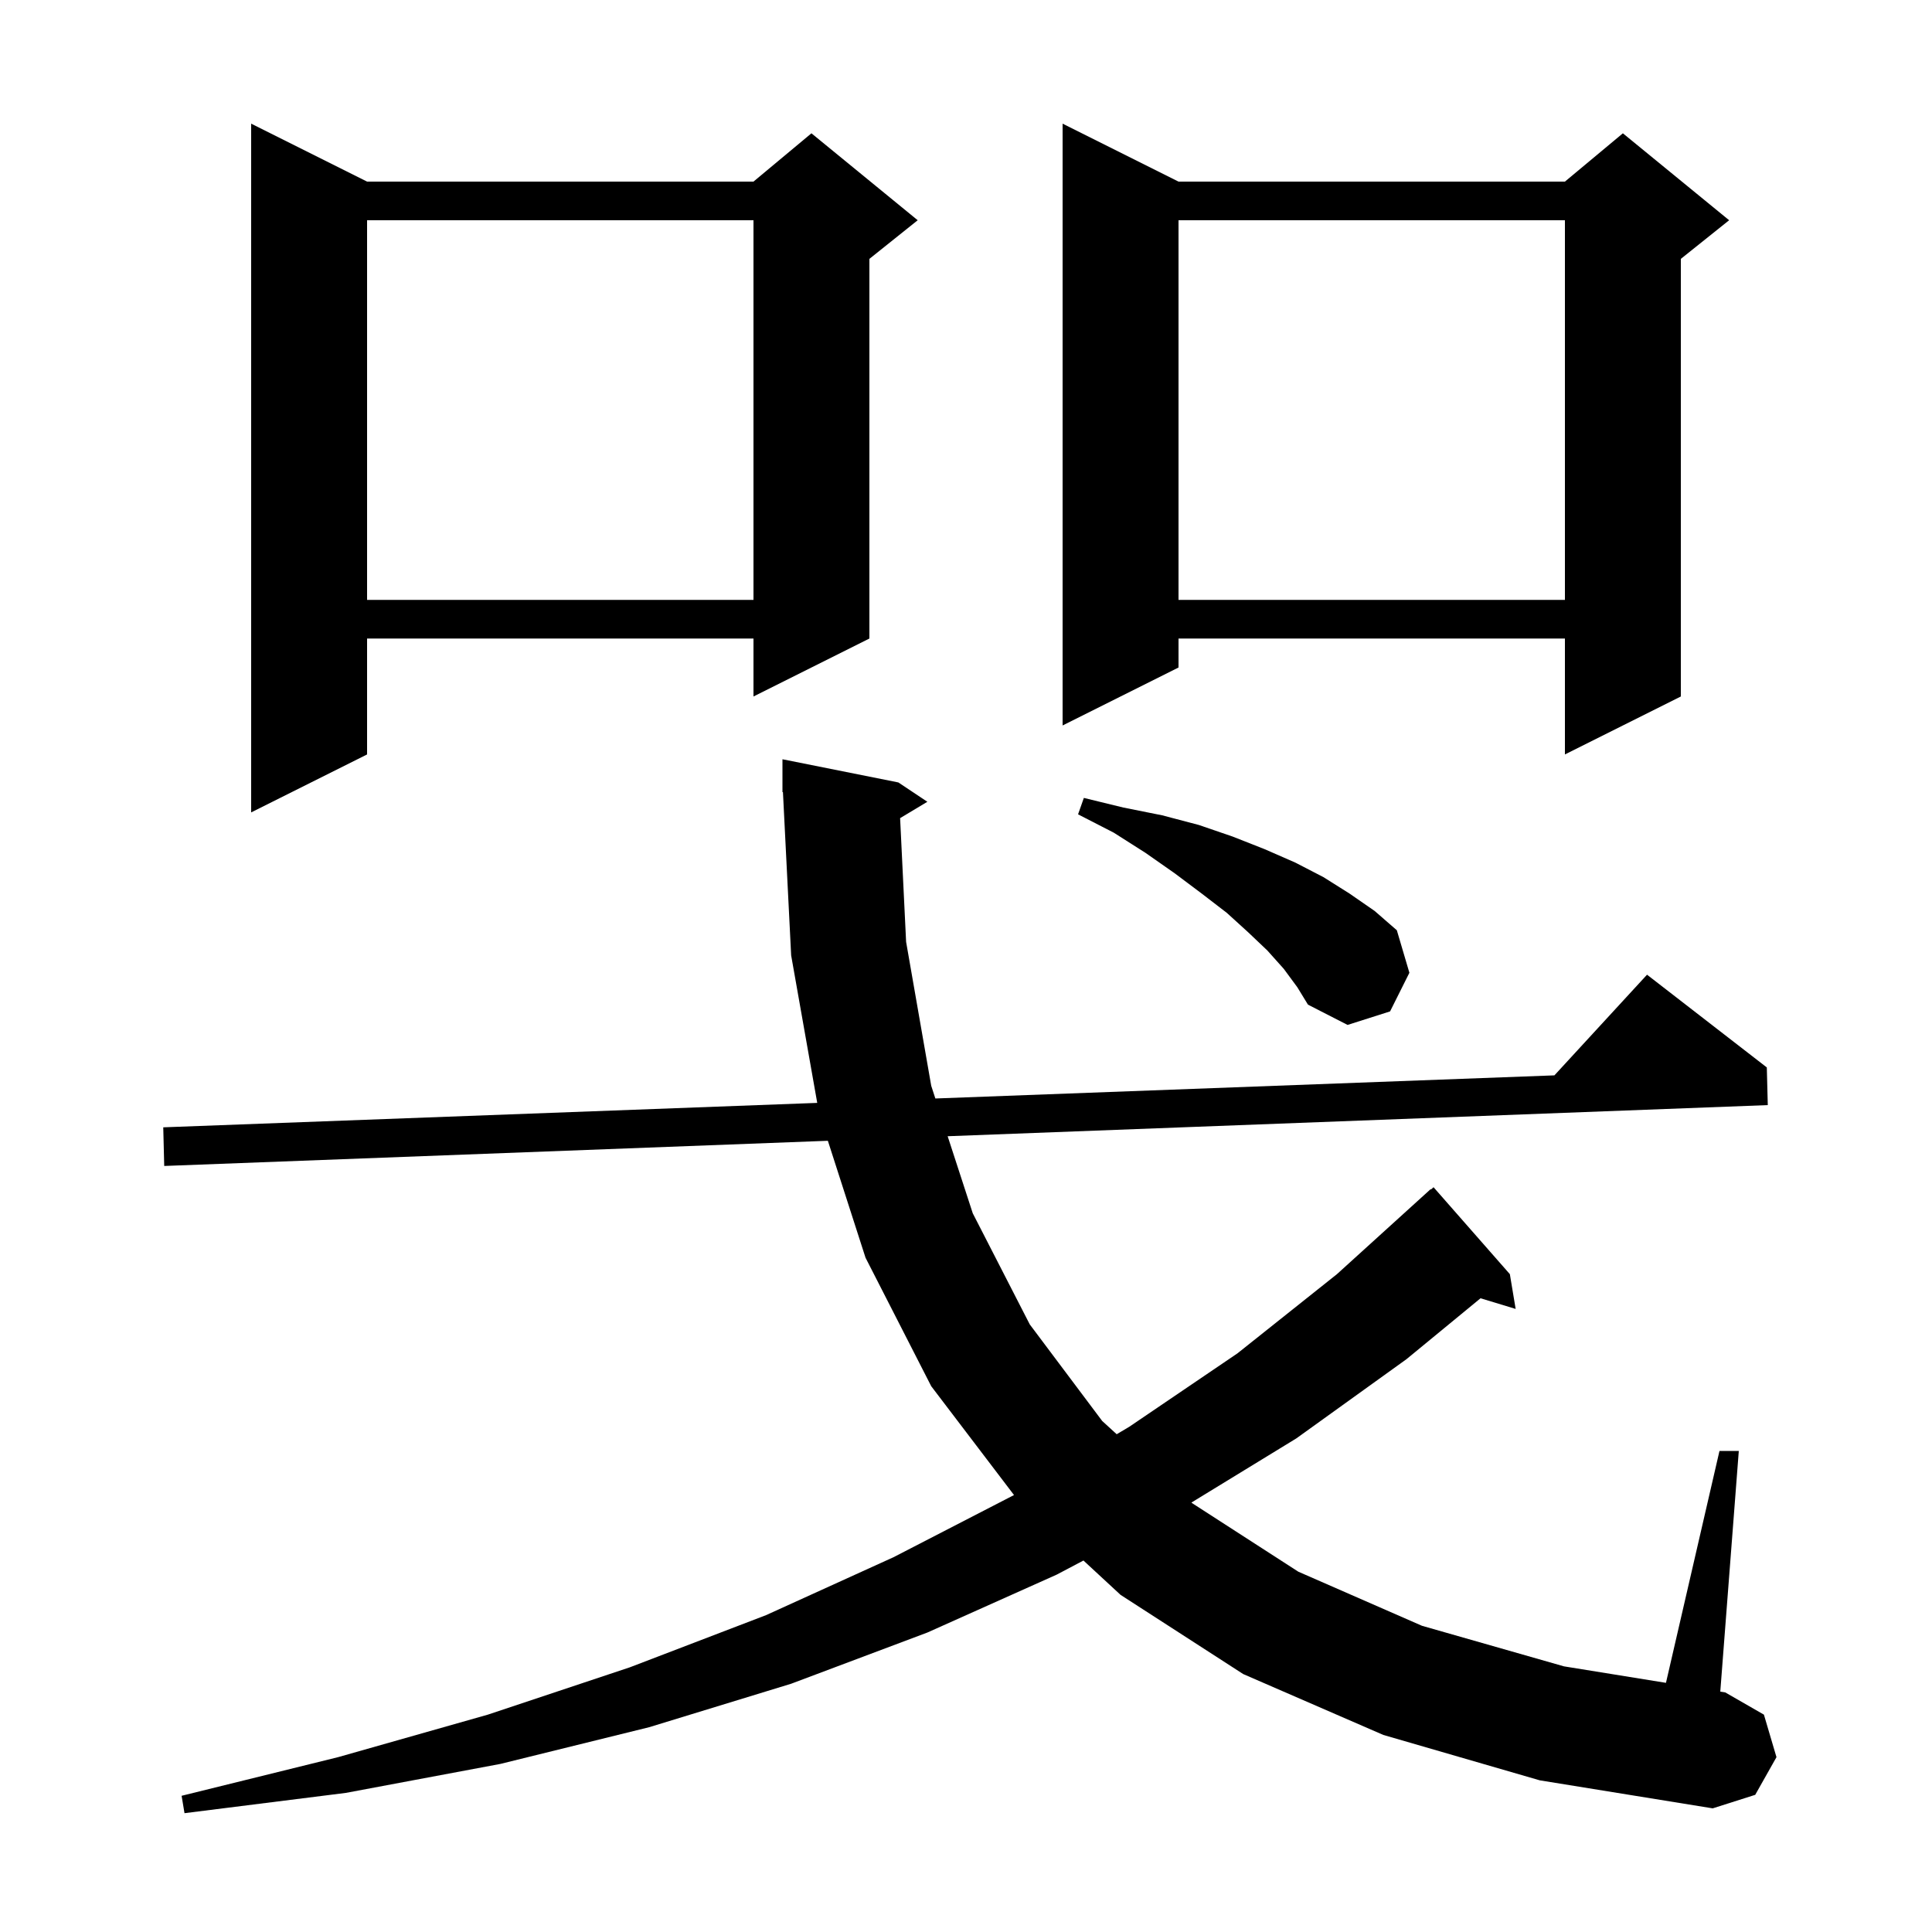 <svg xmlns="http://www.w3.org/2000/svg" xmlns:xlink="http://www.w3.org/1999/xlink" version="1.1" baseProfile="full" viewBox="0 0 200 200" width="200" height="200"><g fill="currentColor"><path d="M 93.179 84.693 L 93.8 97.5 L 96.4 112.4 L 96.828 113.715 L 160.912 111.321 L 170.5 100.9 L 182.9 110.5 L 183.0 114.4 L 98.101 117.622 L 100.7 125.6 L 106.6 137.1 L 114.1 147.1 L 115.6 148.471 L 116.9 147.7 L 128.1 140.1 L 138.4 131.9 L 148.1 123.1 L 148.135 123.138 L 148.4 122.9 L 156.3 131.9 L 156.9 135.5 L 153.265 134.396 L 145.6 140.7 L 134.2 148.9 L 123.338 155.543 L 123.4 155.6 L 134.4 162.7 L 147.2 168.3 L 161.9 172.5 L 172.46 174.207 L 178.0 150.2 L 180.0 150.2 L 178.083 175.116 L 178.6 175.2 L 182.6 177.5 L 183.9 181.9 L 181.7 185.8 L 177.3 187.2 L 159.4 184.3 L 143.2 179.6 L 128.7 173.3 L 116.0 165.1 L 112.158 161.545 L 109.4 163.0 L 96.0 169.0 L 81.9 174.3 L 67.2 178.8 L 51.8 182.6 L 35.8 185.6 L 19.1 187.7 L 18.8 185.9 L 35.0 181.9 L 50.5 177.5 L 65.2 172.6 L 79.3 167.2 L 92.5 161.2 L 104.97 154.767 L 96.4 143.5 L 89.6 130.2 L 85.7 118.093 L 17.0 120.7 L 16.9 116.7 L 84.6 114.171 L 81.9 98.9 L 81.05 81.996 L 81.0 82.0 L 81.0 78.6 L 93.0 81.0 L 96.0 83.0 Z M 132.9 100.3 L 131.2 98.4 L 129.2 96.5 L 127.0 94.5 L 124.4 92.5 L 121.6 90.4 L 118.6 88.3 L 115.3 86.2 L 111.6 84.3 L 112.2 82.6 L 116.3 83.6 L 120.3 84.4 L 124.1 85.4 L 127.6 86.6 L 130.9 87.9 L 134.1 89.3 L 137.0 90.8 L 139.7 92.5 L 142.3 94.3 L 144.6 96.3 L 145.9 100.7 L 143.9 104.7 L 139.5 106.1 L 135.4 104.0 L 134.3 102.2 Z M 38.0 18.8 L 78.0 18.8 L 84.0 13.8 L 95.0 22.8 L 90.0 26.8 L 90.0 66.1 L 78.0 72.1 L 78.0 66.1 L 38.0 66.1 L 38.0 78.1 L 26.0 84.1 L 26.0 12.8 Z M 122.0 18.8 L 162.0 18.8 L 168.0 13.8 L 179.0 22.8 L 174.0 26.8 L 174.0 72.1 L 162.0 78.1 L 162.0 66.1 L 122.0 66.1 L 122.0 69.1 L 110.0 75.1 L 110.0 12.8 Z M 122.0 22.8 L 122.0 62.1 L 162.0 62.1 L 162.0 22.8 Z M 38.0 22.8 L 38.0 62.1 L 78.0 62.1 L 78.0 22.8 Z "/></g></svg>